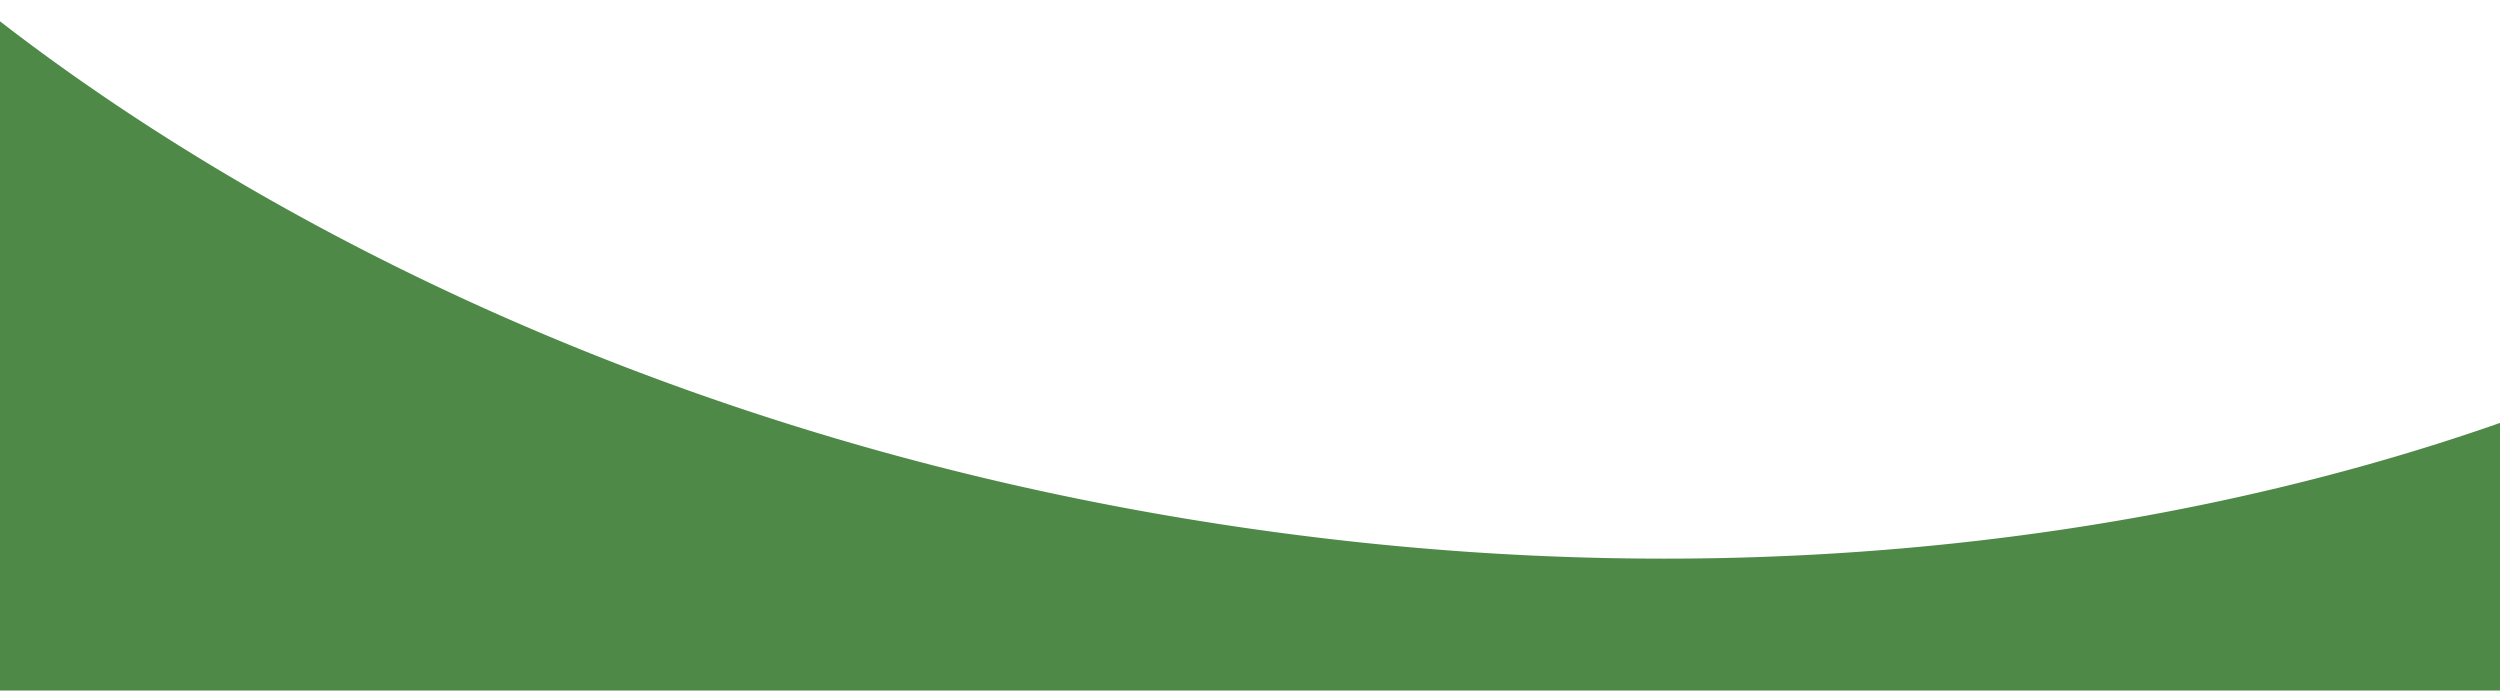 <svg height="530.334" viewBox="0 0 1920 530.334" width="1920" xmlns="http://www.w3.org/2000/svg" xmlns:xlink="http://www.w3.org/1999/xlink"><clipPath id="a"><path d="m0 221.666h1920v530.334h-1920z"/></clipPath><clipPath id="b"><path d="m8.662 1059.579 2154.138 16.243-8.665-1059.579-2154.135-16.243z"/></clipPath><g clip-path="url(#a)" transform="translate(0 -221.666)"><g clip-path="url(#b)" transform="matrix(.99 .139 -.139 .99 -80.642 221.666)"><path d="m35.618 784.747a1519.14 1519.14 0 0 1 -35.4-314.7c-1.361-166.182 24.258-324.682 71.653-470.021 154.88 89.738 505.576 253.574 1006.829 256.237 494.517 2.744 839.668-152.956 996.021-241.723a1511.608 1511.608 0 0 1 49.579 784.509c-127.793 79.537-492.06 270.543-1039.58 267.532-553.986-3-924.045-202.757-1049.1-281.834" fill="#4e8948" transform="translate(3.636 1.132)"/></g></g></svg>